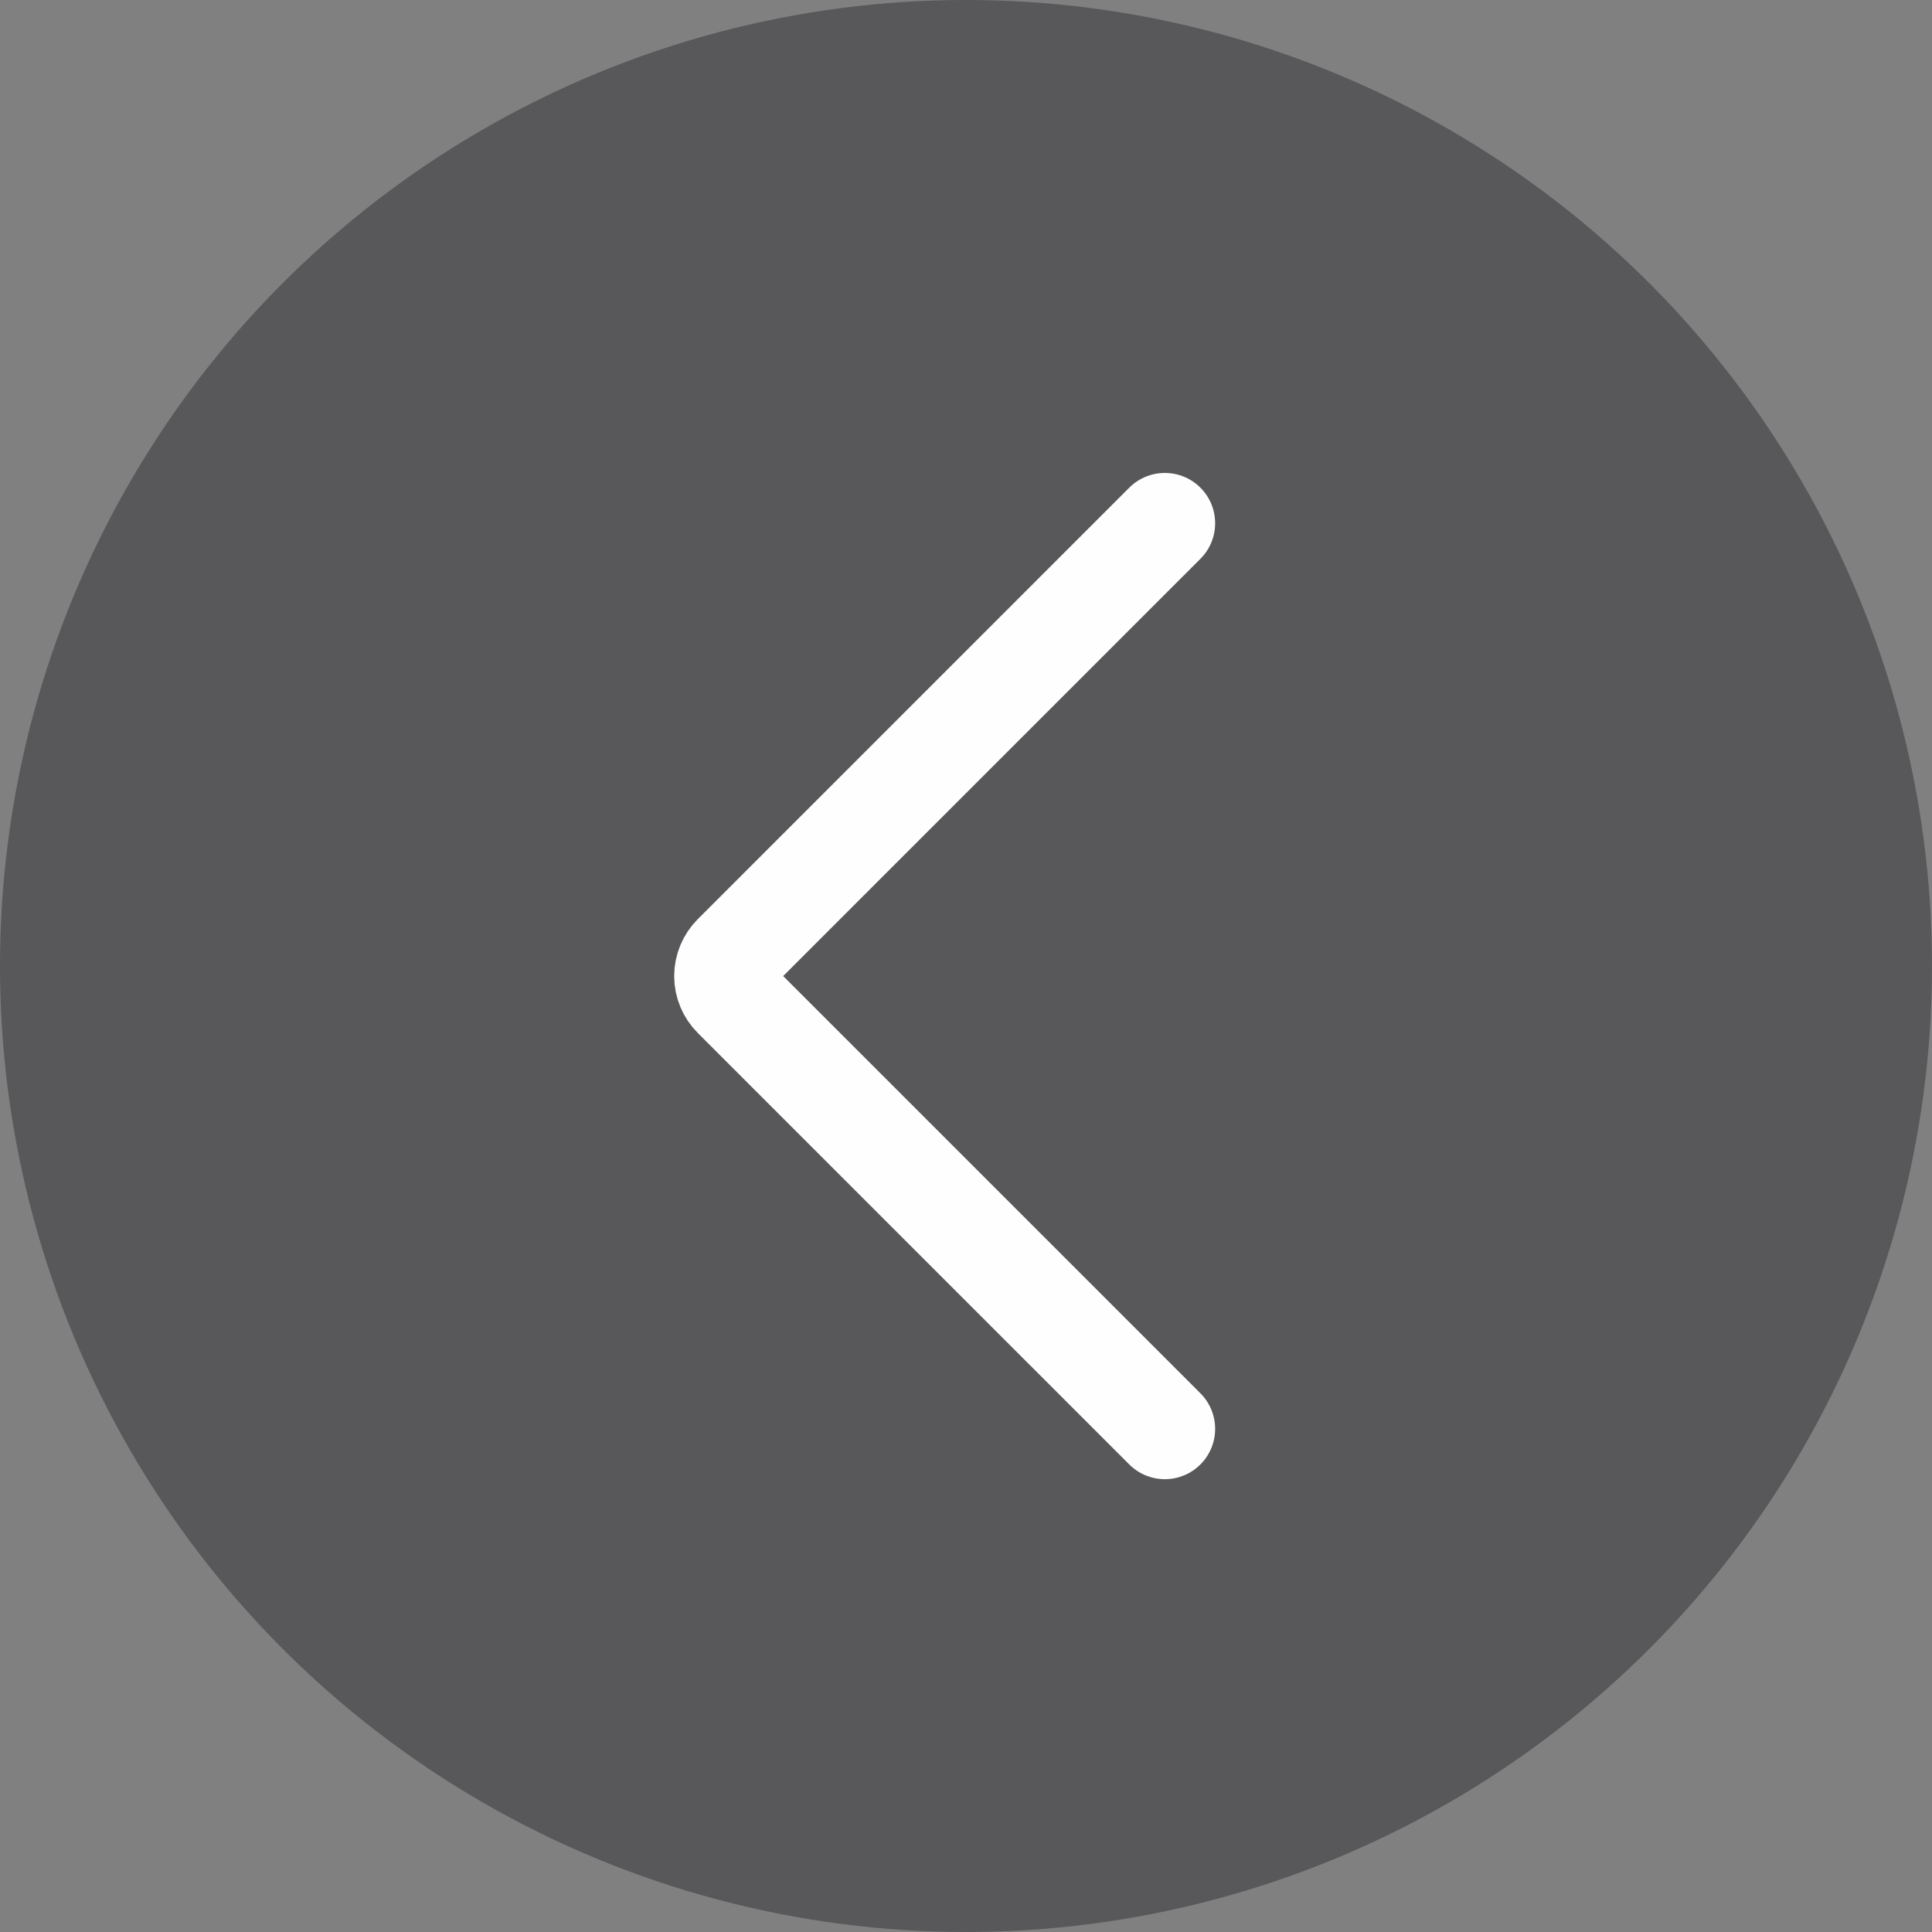 <svg width="48" height="48" viewBox="0 0 48 48" fill="none" xmlns="http://www.w3.org/2000/svg">
<rect x="0" y="0" width="48" height="48" fill="#808080" stroke="none"/>
<circle cx="24" cy="24" r="24" fill="#1C1B20" fill-opacity="0.4"/>
<path d="M28.94 35.5L18.22 24.78C18.08 24.64 18 24.45 18 24.25C18 24.05 18.08 23.86 18.22 23.72L28.94 13" stroke="#FEFEFE" stroke-width="2.5" stroke-linecap="round" stroke-linejoin="round"/>
</svg>
